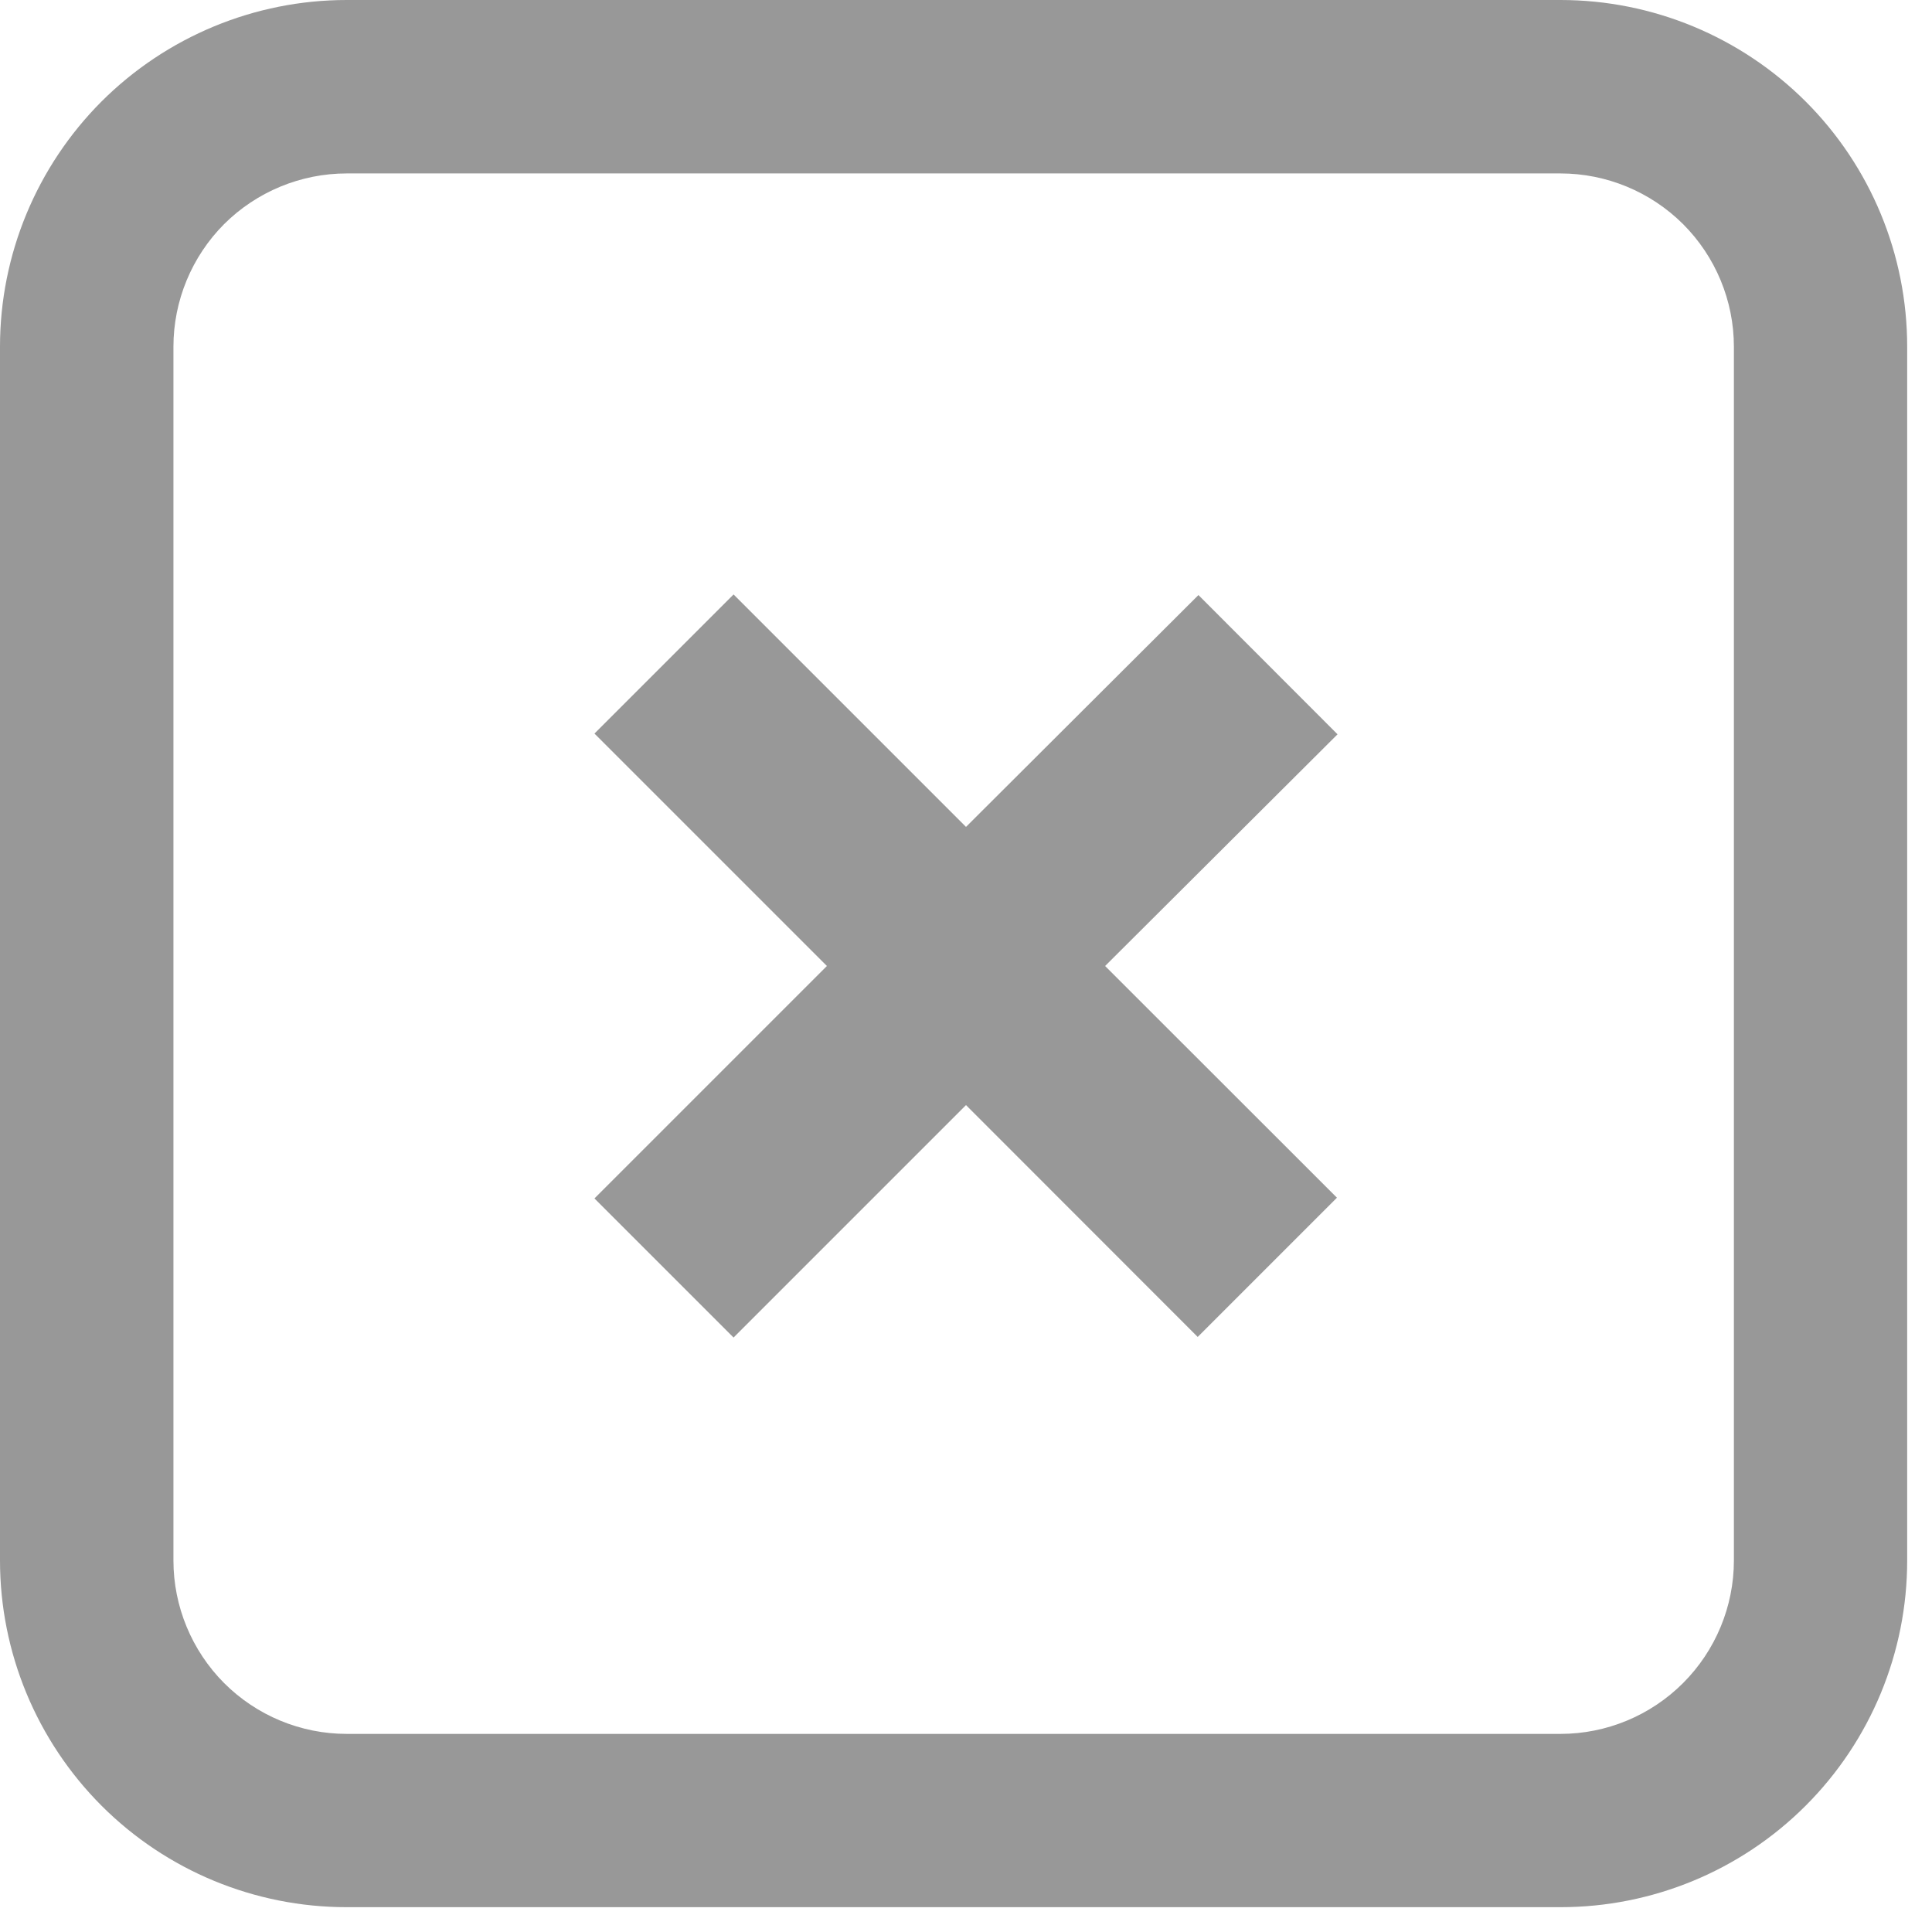 <?xml version="1.0" encoding="UTF-8"?> <svg xmlns="http://www.w3.org/2000/svg" width="13" height="13" viewBox="0 0 13 13" fill="none"><path fill-rule="evenodd" clip-rule="evenodd" d="M0 2.333C0 1.714 0.246 1.121 0.683 0.683C1.121 0.246 1.714 0 2.333 0H10.5C11.119 0 11.712 0.246 12.15 0.683C12.588 1.121 12.833 1.714 12.833 2.333V10.5C12.833 11.119 12.588 11.712 12.15 12.15C11.712 12.588 11.119 12.833 10.5 12.833H2.333C1.714 12.833 1.121 12.588 0.683 12.15C0.246 11.712 0 11.119 0 10.5V2.333ZM2.333 1.167H10.5C10.809 1.167 11.106 1.29 11.325 1.508C11.544 1.727 11.667 2.024 11.667 2.333V10.5C11.667 10.809 11.544 11.106 11.325 11.325C11.106 11.544 10.809 11.667 10.5 11.667H2.333C2.024 11.667 1.727 11.544 1.508 11.325C1.29 11.106 1.167 10.809 1.167 10.5V2.333C1.167 2.024 1.29 1.727 1.508 1.508C1.727 1.29 2.024 1.167 2.333 1.167Z" fill="#989898"></path><path d="M7.436 6.5L8.996 8.059L8.059 8.996L6.5 7.436L4.936 9L4 8.064L5.564 6.5L4 4.936L4.936 4L6.5 5.564L8.064 4.004L9 4.941L7.436 6.5Z" fill="#989898"></path></svg> 